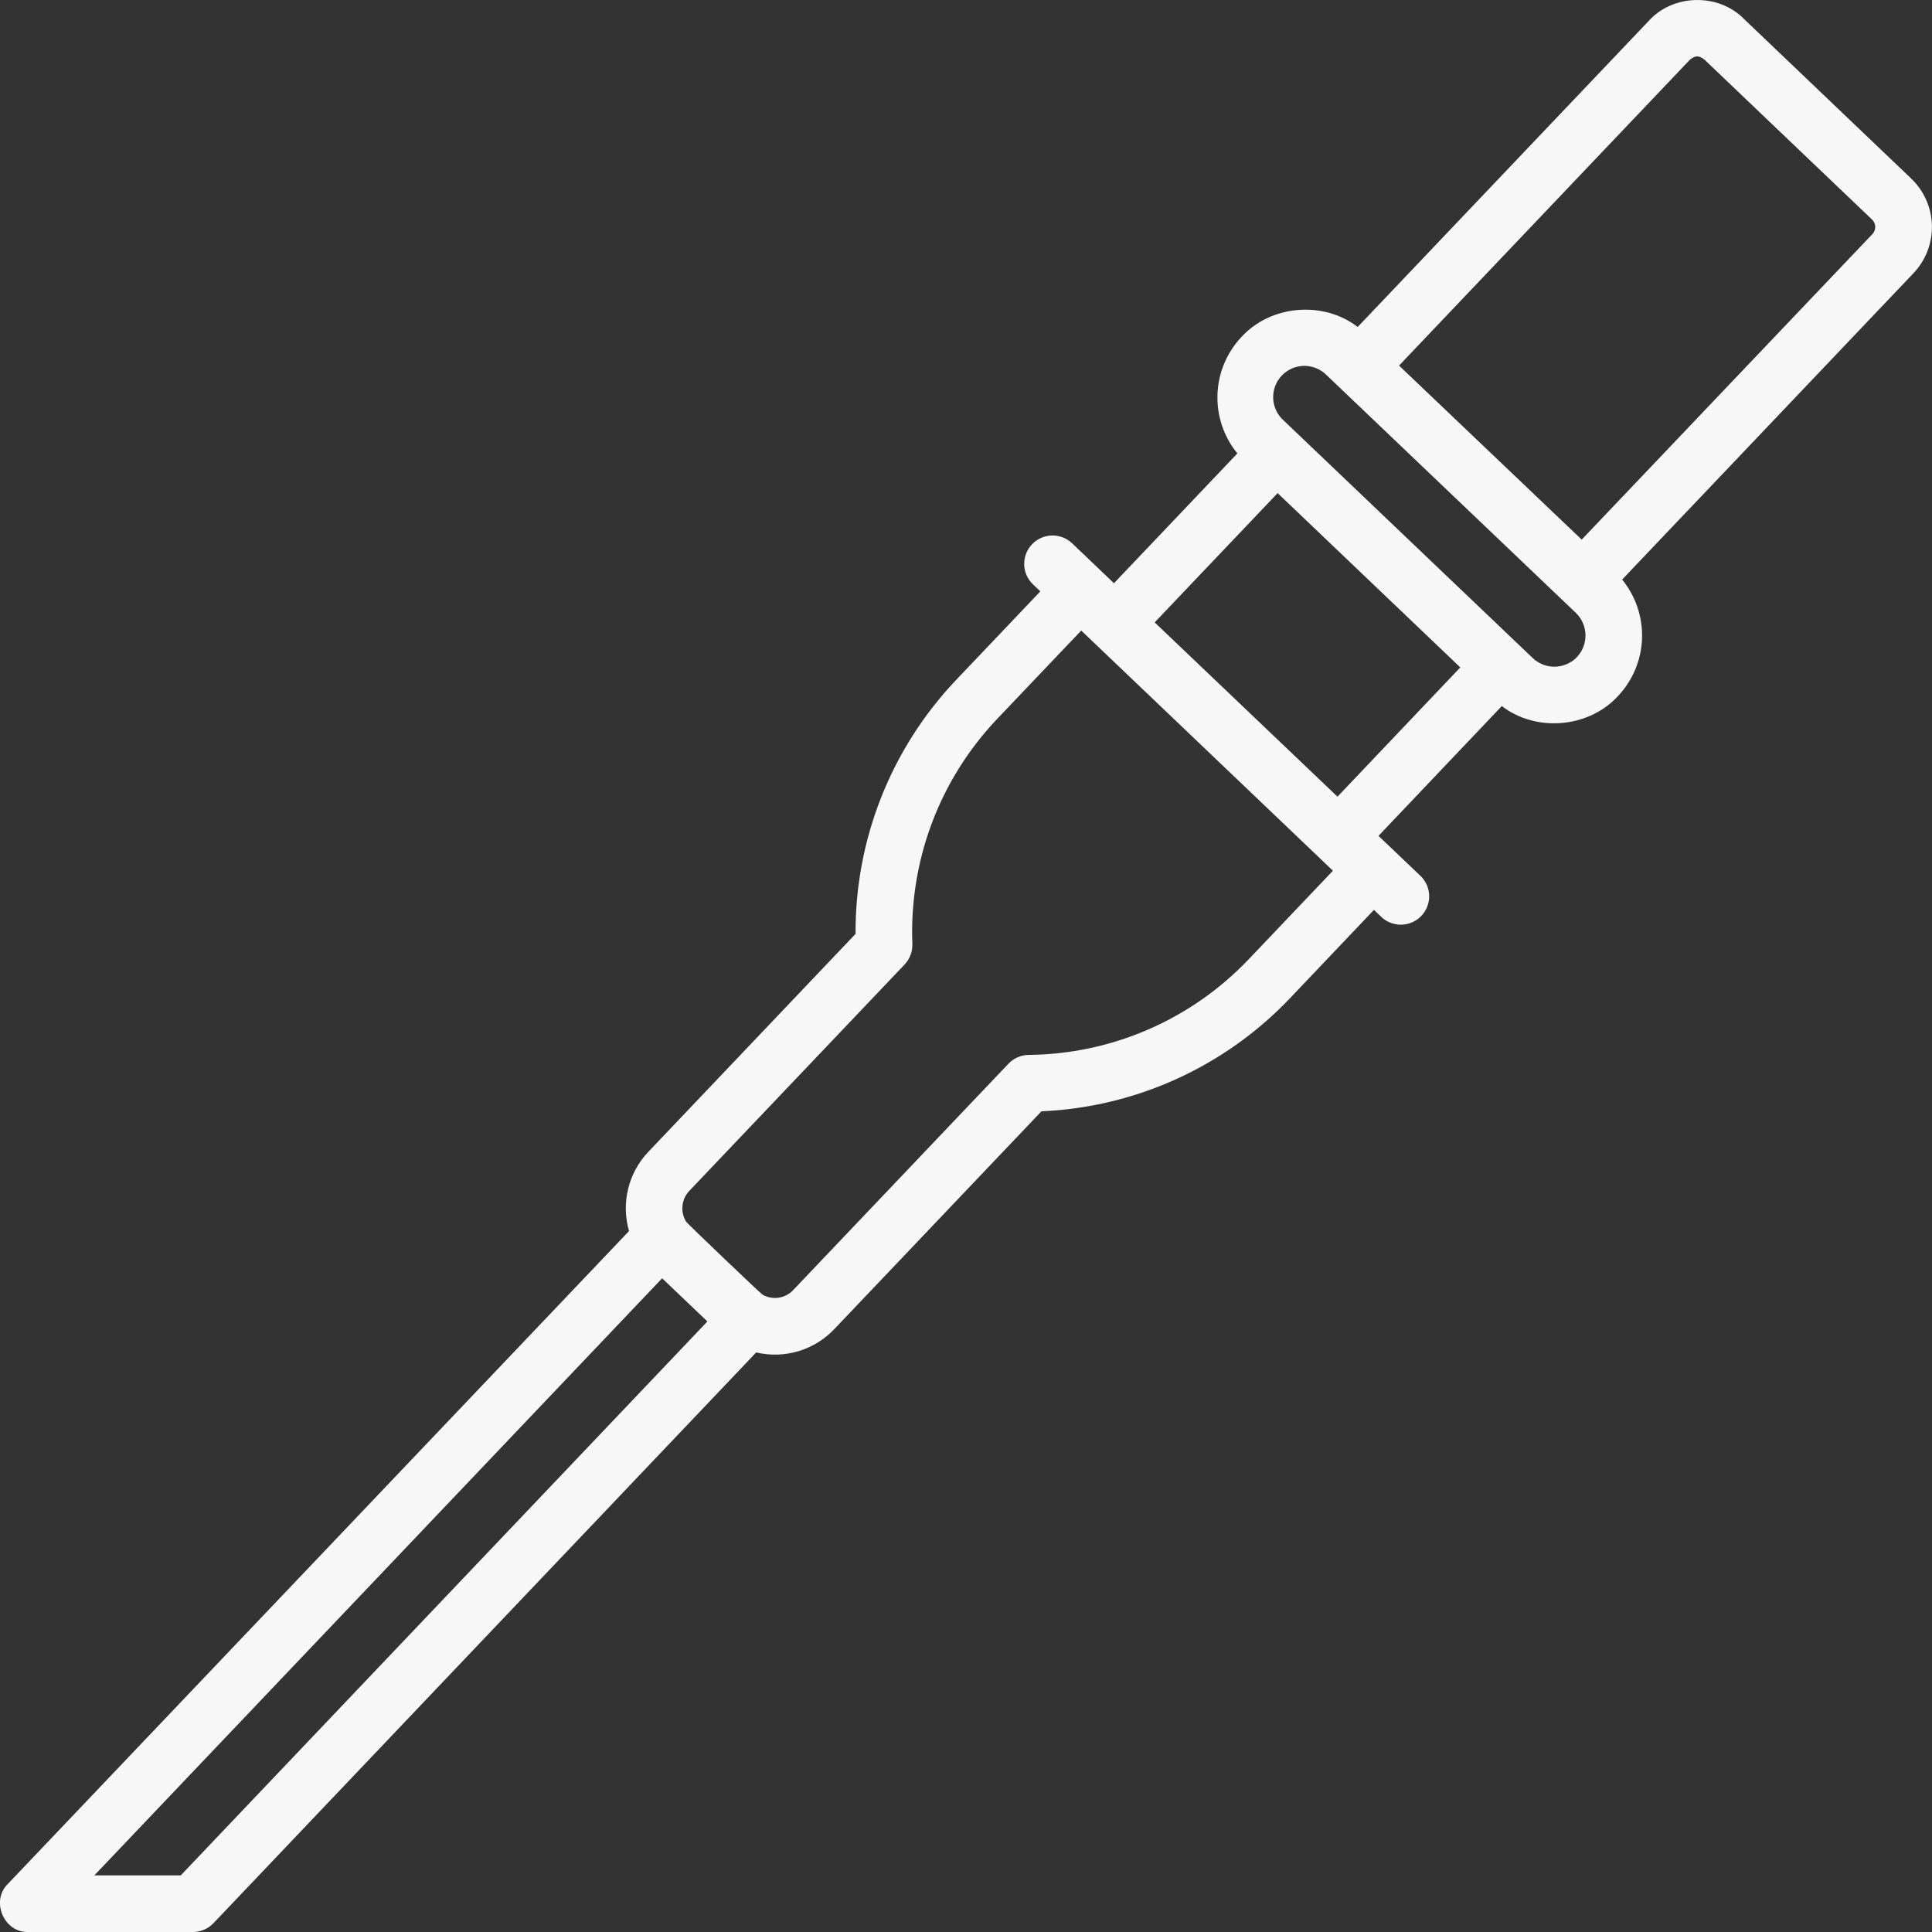 <?xml version="1.0" encoding="UTF-8"?>
<svg xmlns="http://www.w3.org/2000/svg" width="67" height="67" viewBox="0 0 67 67" fill="none">
  <rect x="0" y="0" width="67" height="67" fill="#333333" stroke="none"/>
  <path d="M66.283 6.196L60.457 0.636C59.578 -0.242 58.02 -0.205 57.185 0.716L47.083 11.339C45.899 10.423 44.073 10.572 43.056 11.682C42.545 12.223 42.247 12.931 42.221 13.676C42.194 14.42 42.439 15.148 42.911 15.724L38.631 20.226L37.207 18.867C37.115 18.773 37.004 18.697 36.883 18.646C36.761 18.595 36.63 18.569 36.497 18.57C36.365 18.57 36.234 18.598 36.113 18.65C35.991 18.702 35.882 18.779 35.79 18.874C35.699 18.97 35.628 19.083 35.581 19.207C35.535 19.33 35.513 19.462 35.519 19.594C35.524 19.727 35.556 19.856 35.613 19.976C35.67 20.095 35.75 20.202 35.849 20.29L36.078 20.508L33.143 23.595C30.896 25.969 29.652 29.118 29.67 32.386L22.484 39.944C22.142 40.303 21.901 40.746 21.783 41.228C21.666 41.711 21.677 42.215 21.814 42.692L0.268 65.338C-0.33 65.927 0.137 67.028 0.981 67H6.691C6.824 67 6.956 66.973 7.078 66.92C7.201 66.868 7.311 66.79 7.403 66.694L26.224 46.901C26.706 47.015 27.21 47.001 27.685 46.859C28.16 46.718 28.589 46.454 28.93 46.095L36.117 38.539C39.379 38.398 42.46 37 44.715 34.639L47.647 31.554L47.873 31.77C47.966 31.865 48.076 31.94 48.198 31.991C48.32 32.042 48.451 32.068 48.583 32.068C48.715 32.067 48.846 32.04 48.968 31.987C49.089 31.935 49.199 31.859 49.29 31.763C49.382 31.668 49.453 31.555 49.499 31.431C49.546 31.307 49.567 31.175 49.562 31.043C49.556 30.911 49.524 30.781 49.468 30.662C49.411 30.542 49.331 30.435 49.232 30.348L47.805 28.987L52.082 24.485C53.266 25.401 55.092 25.249 56.108 24.141C56.62 23.6 56.918 22.891 56.944 22.147C56.971 21.403 56.725 20.675 56.254 20.099L66.359 9.473C66.781 9.028 67.011 8.433 66.997 7.819C66.983 7.205 66.726 6.622 66.283 6.196ZM6.268 65.037H3.271L22.962 44.33L24.532 45.827L6.268 65.037ZM46.225 30.196L43.288 33.283C42.304 34.313 41.124 35.136 39.817 35.703C38.51 36.27 37.102 36.569 35.677 36.583C35.545 36.584 35.415 36.612 35.294 36.664C35.172 36.717 35.063 36.794 34.972 36.889L27.505 44.741C27.372 44.882 27.195 44.974 27.002 45.003C26.81 45.031 26.614 44.994 26.445 44.898C26.377 44.86 23.841 42.439 23.799 42.372L23.791 42.362C23.691 42.197 23.648 42.004 23.668 41.812C23.688 41.62 23.771 41.44 23.904 41.299L31.371 33.448C31.461 33.352 31.532 33.239 31.578 33.116C31.624 32.992 31.645 32.861 31.64 32.729C31.585 31.303 31.815 29.881 32.316 28.545C32.818 27.209 33.582 25.988 34.562 24.951L37.496 21.867L46.225 30.196ZM46.383 27.628L40.043 21.584L44.307 17.101L50.642 23.145L46.383 27.628ZM54.687 22.787C54.489 22.993 54.217 23.113 53.93 23.12C53.644 23.127 53.366 23.021 53.158 22.825L44.514 14.58C44.406 14.484 44.318 14.366 44.256 14.235C44.194 14.104 44.159 13.962 44.153 13.817C44.147 13.671 44.17 13.527 44.221 13.391C44.272 13.255 44.35 13.131 44.45 13.025C44.55 12.92 44.67 12.836 44.803 12.778C44.936 12.72 45.08 12.69 45.225 12.688C45.37 12.687 45.514 12.714 45.648 12.77C45.782 12.825 45.904 12.907 46.006 13.01L54.649 21.254C54.856 21.453 54.975 21.725 54.983 22.012C54.99 22.299 54.884 22.576 54.687 22.785V22.787ZM64.938 8.113L54.852 18.713L48.517 12.678L58.605 2.07C58.798 1.921 58.898 1.918 59.099 2.058L64.926 7.619C64.992 7.683 65.03 7.771 65.032 7.864C65.034 7.956 65 8.046 64.938 8.113Z" fill="#F7F7F7"></path>
</svg>
